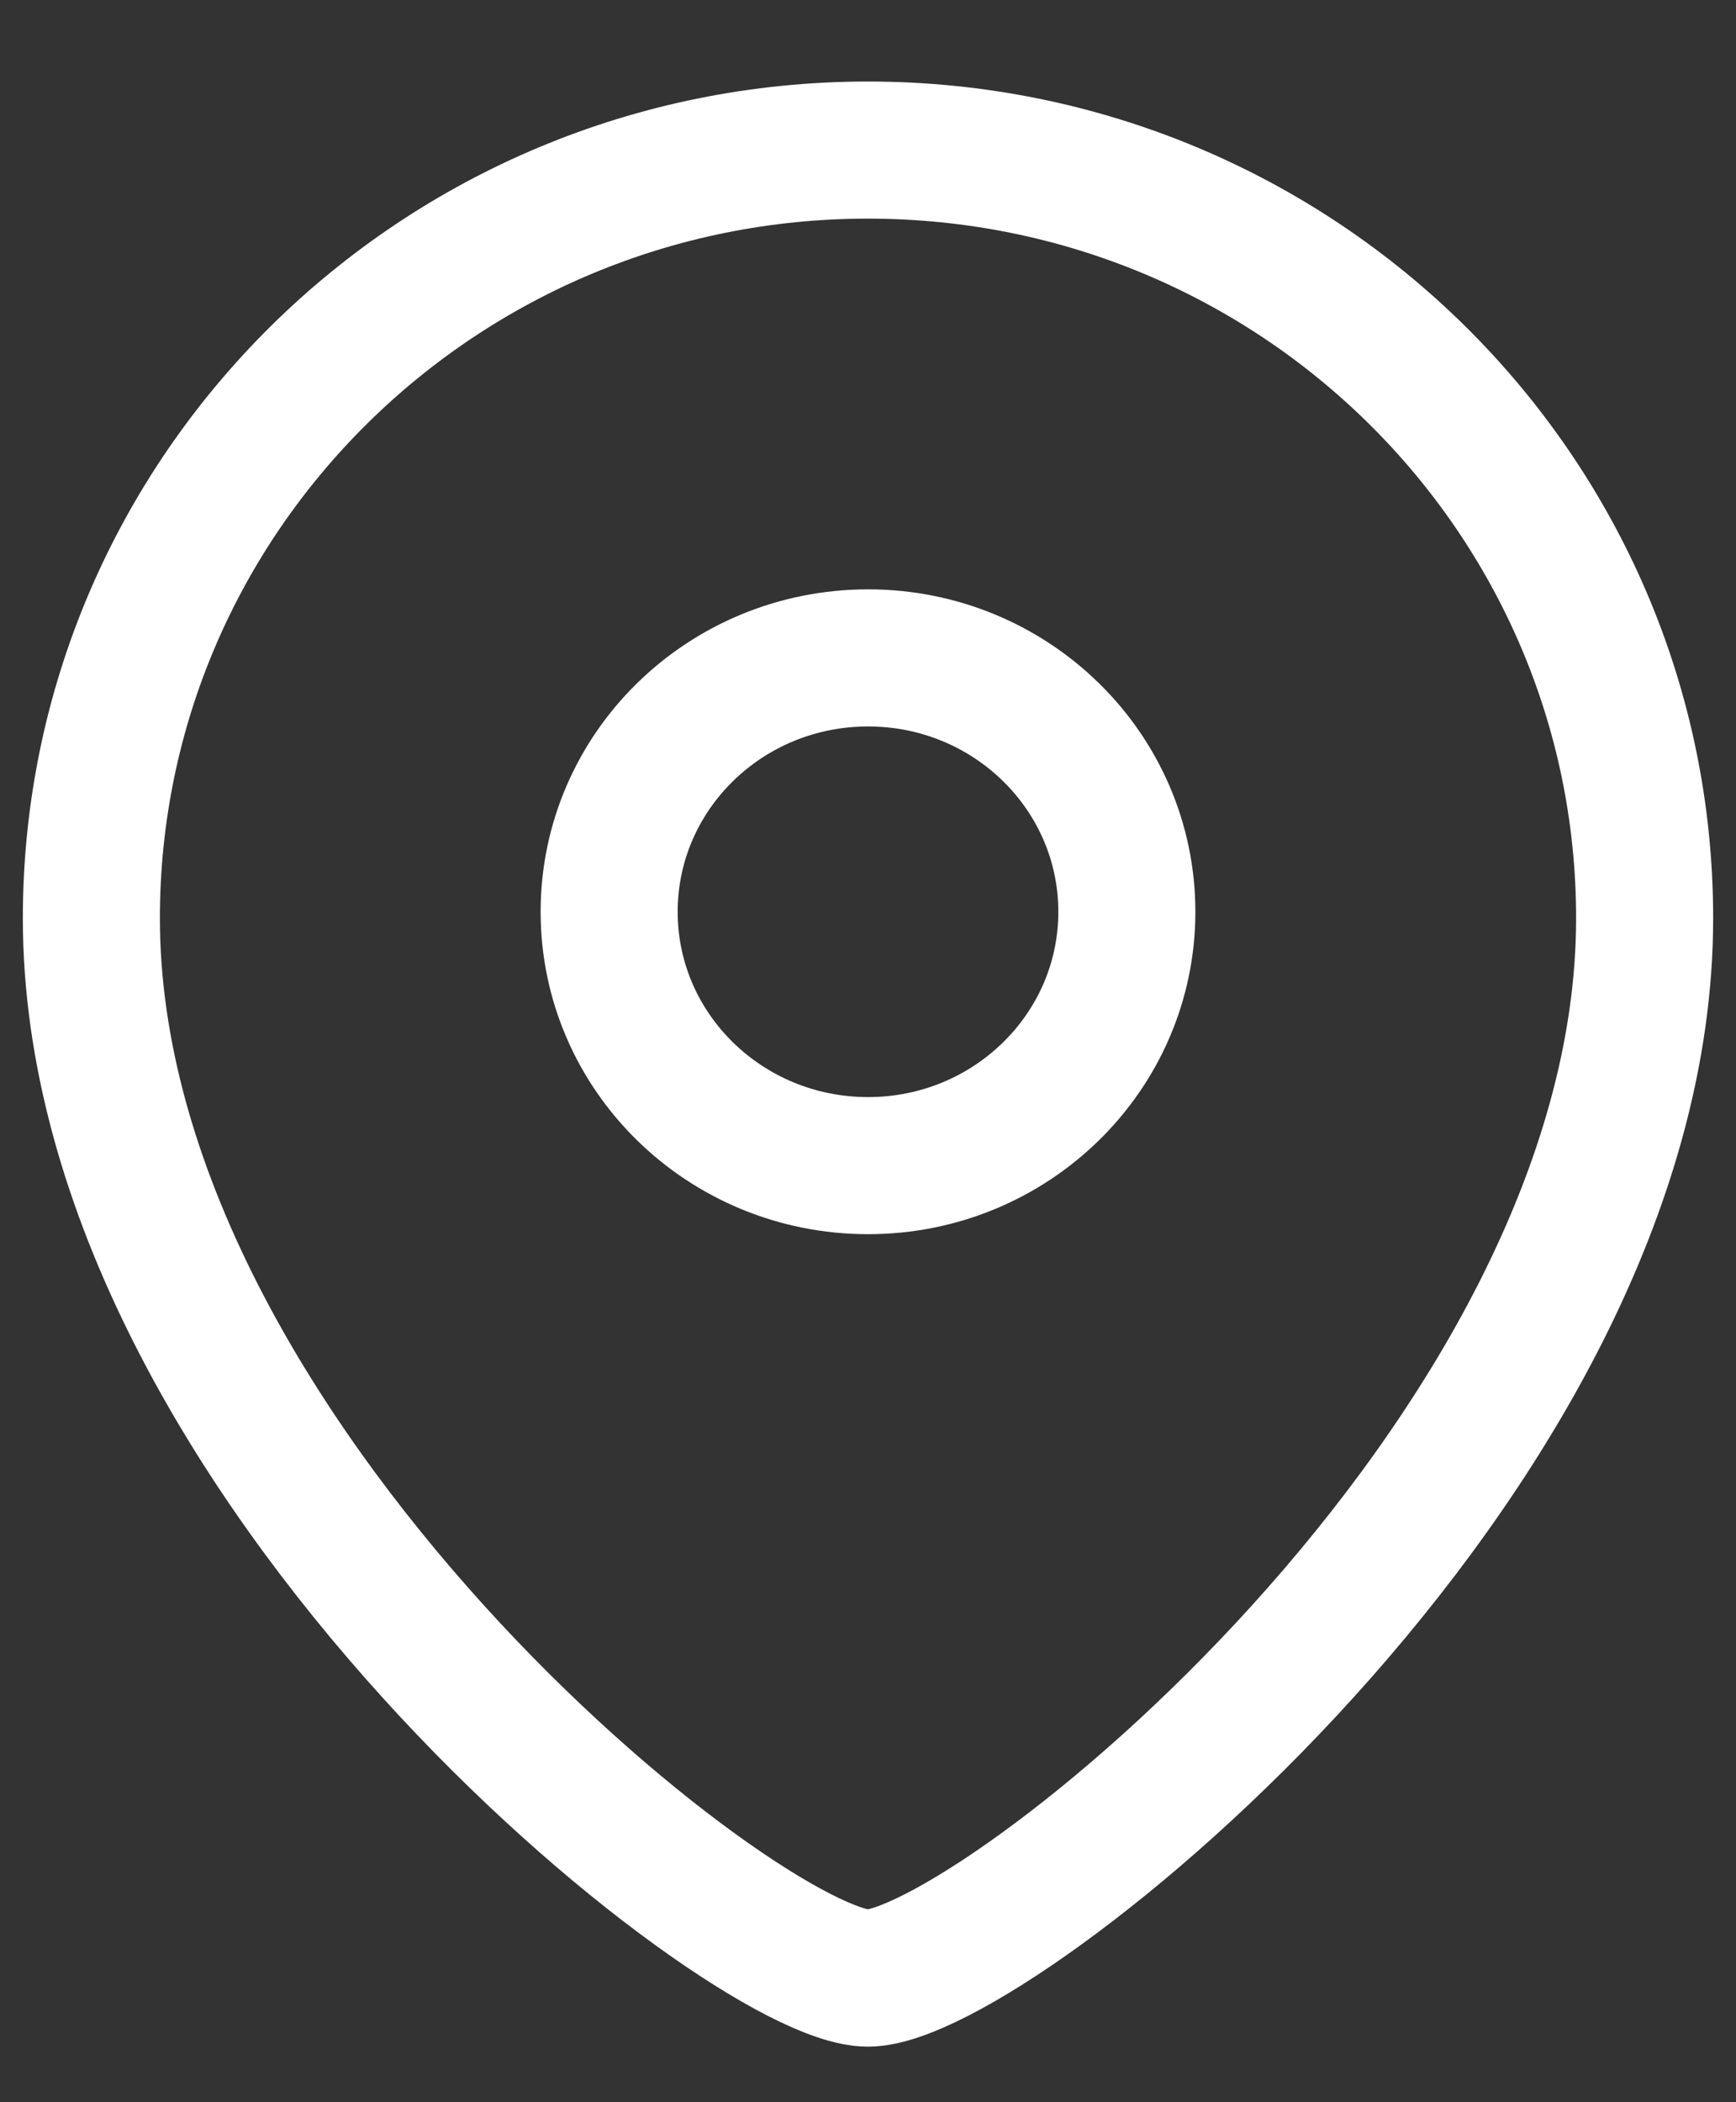 <svg xmlns="http://www.w3.org/2000/svg" width="19" height="23" viewBox="0 0 19 23" fill="none"><rect x="0" y="0" width="19" height="23" fill="#333333" stroke="none"/><path fill-rule="evenodd" clip-rule="evenodd" d="M12.333 9.976C12.333 8.441 11.065 7.198 9.501 7.198C7.935 7.198 6.667 8.441 6.667 9.976C6.667 11.51 7.935 12.753 9.501 12.753C11.065 12.753 12.333 11.51 12.333 9.976Z" stroke="white" stroke-width="1.5" stroke-linecap="round" stroke-linejoin="round"></path><path fill-rule="evenodd" clip-rule="evenodd" d="M9.499 21.642C8.141 21.642 1 15.974 1 10.046C1 5.405 4.805 1.642 9.499 1.642C14.194 1.642 18 5.405 18 10.046C18 15.974 10.858 21.642 9.499 21.642Z" stroke="white" stroke-width="1.5" stroke-linecap="round" stroke-linejoin="round"></path></svg>